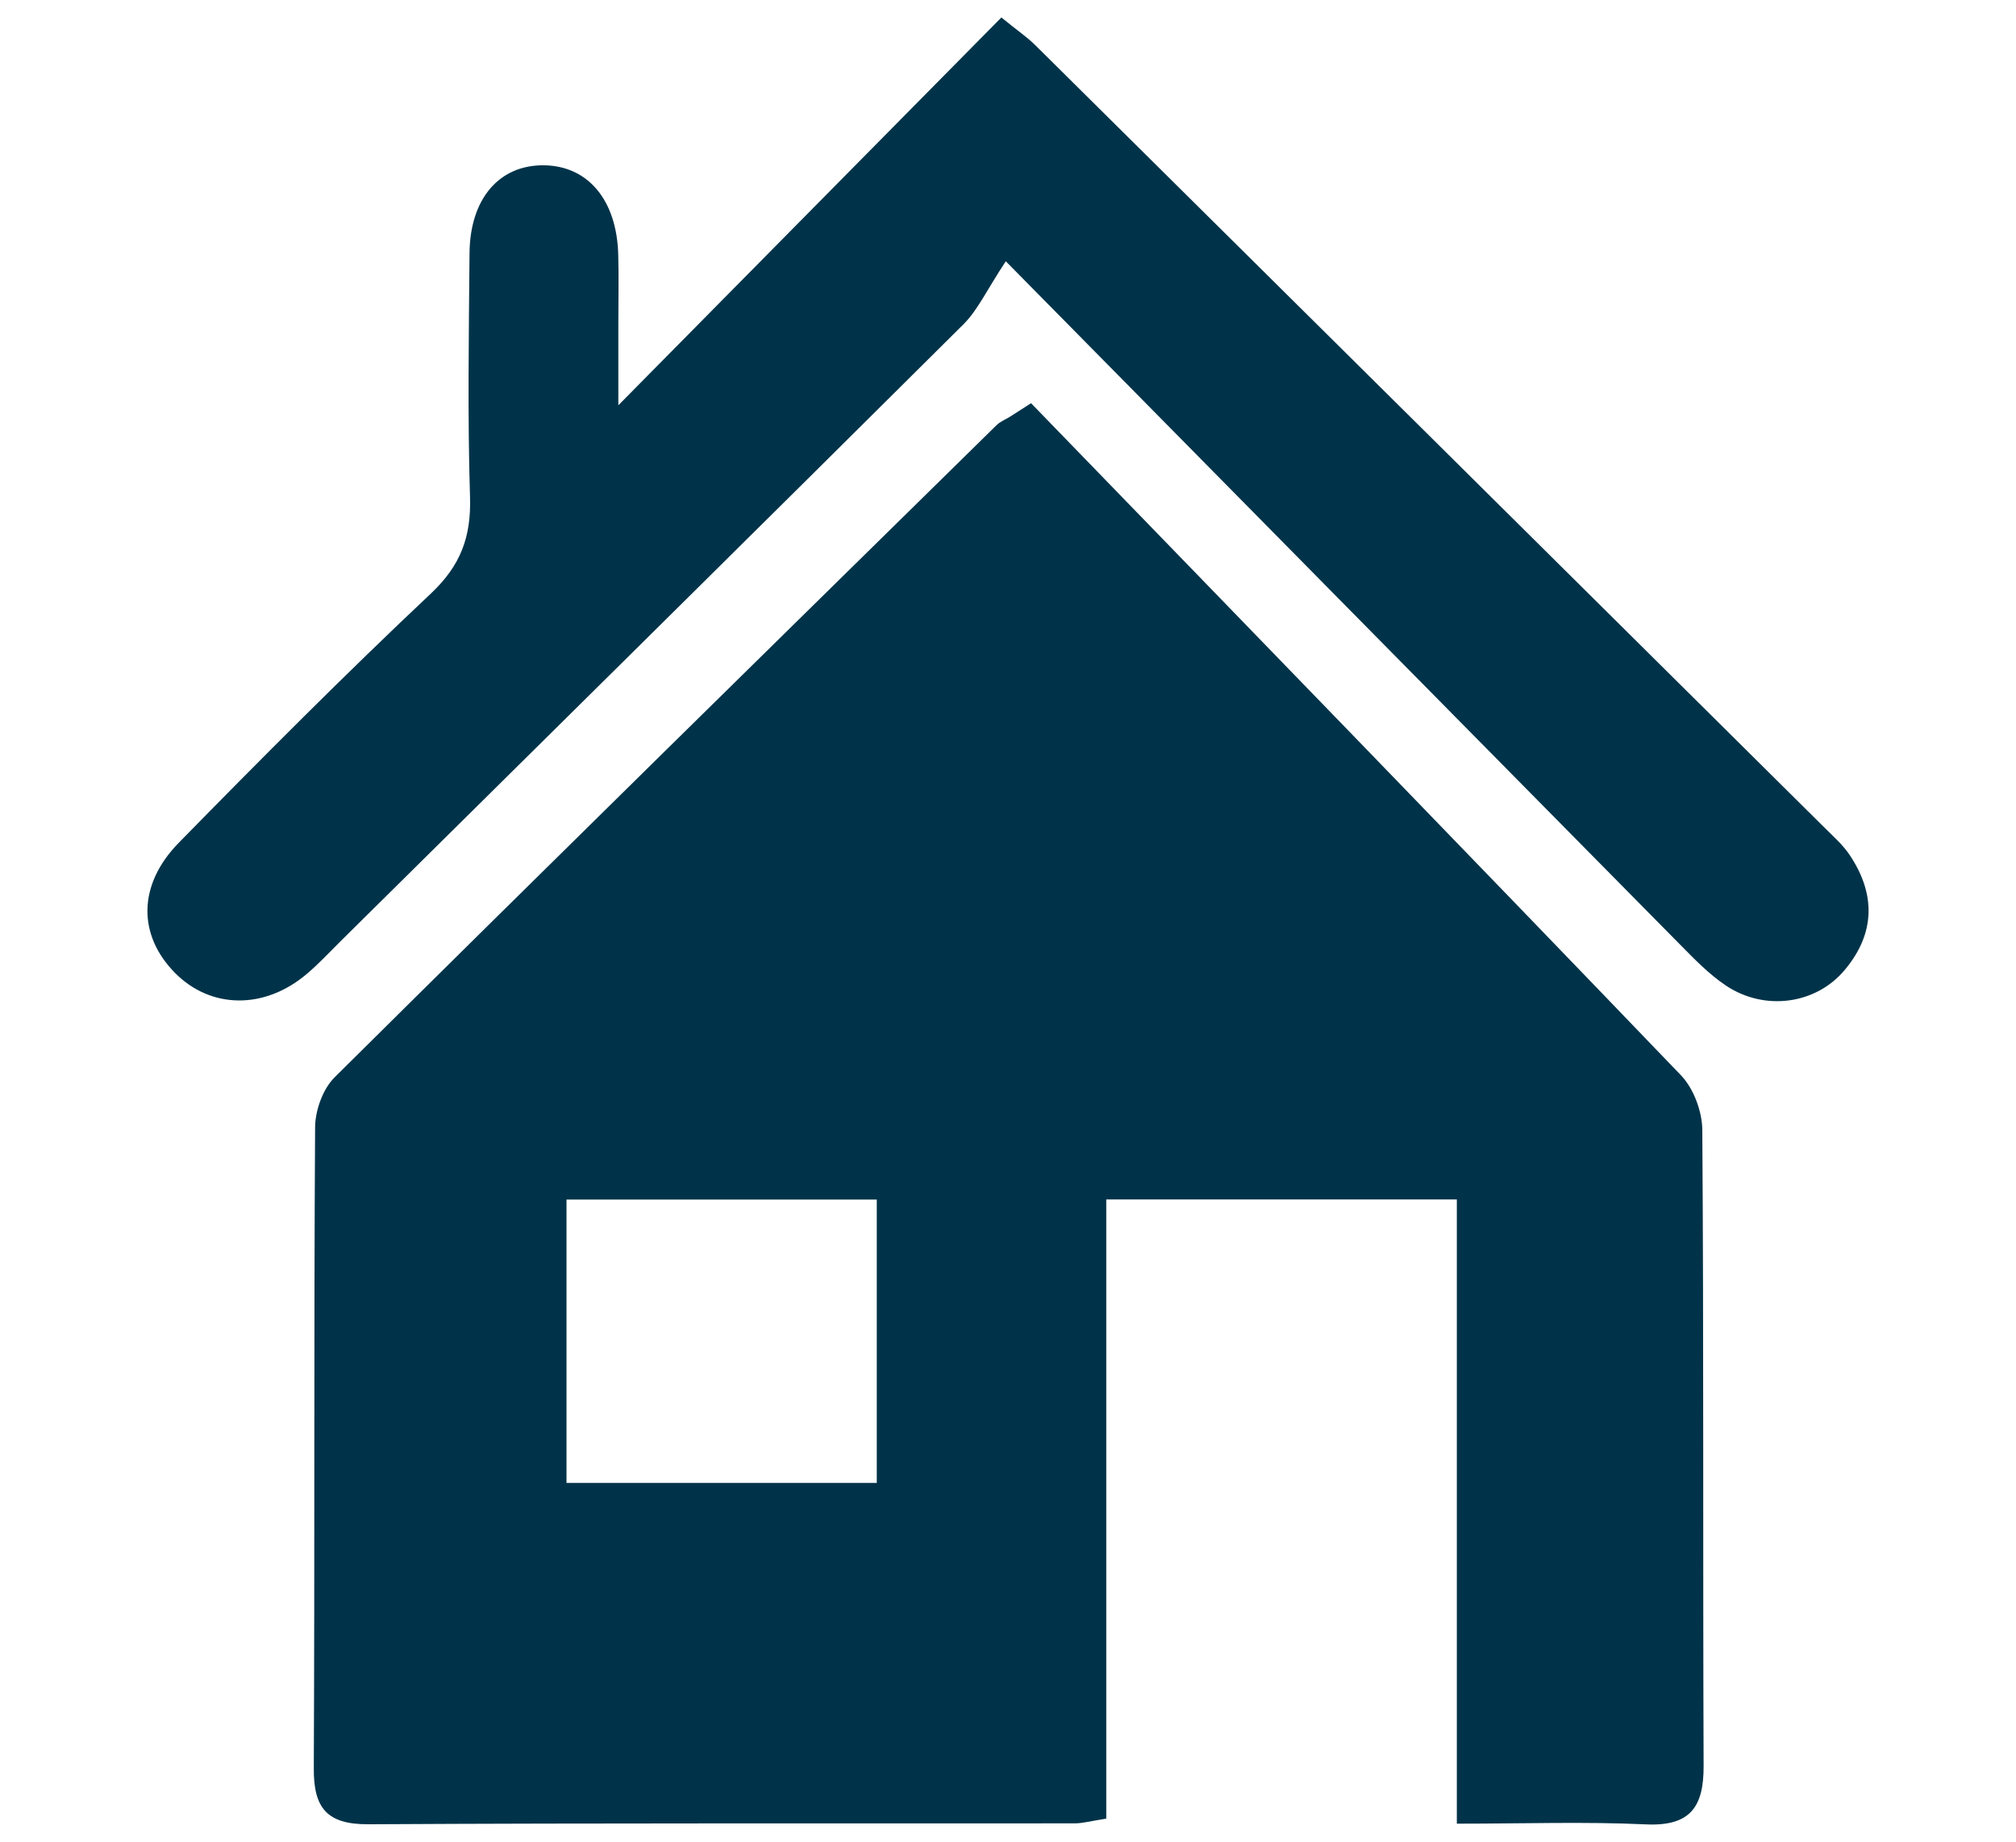 <svg xmlns="http://www.w3.org/2000/svg" id="Layer_1" data-name="Layer 1" viewBox="0 0 200.64 183.31"><defs><style>      .cls-1 {        fill: #003349;        stroke-width: 0px;      }    </style></defs><path class="cls-1" d="M102.63,40.14c21.58,22.26,43.18,44.5,64.66,66.86,1.27,1.32,2.12,3.61,2.13,5.46.15,21.09.05,42.18.13,63.27.02,4.08-1.32,6.03-5.76,5.82-6.04-.28-12.1-.07-18.8-.07v-62.12h-34.89v61.62c-1.5.23-2.33.47-3.15.47-23.43.02-46.86-.04-70.29.09-4.16.02-5.45-1.65-5.43-5.56.1-21.26,0-42.53.13-63.79.01-1.69.77-3.82,1.94-4.98,21.89-21.71,43.9-43.3,65.89-64.91.36-.35.87-.55,1.31-.82.71-.45,1.41-.9,2.12-1.36ZM87.26,119.37h-30.88v28.2h30.88v-28.2Z"></path><path class="cls-1" d="M61.53,40.34c13.28-13.45,25.63-25.94,38.13-38.6,1.62,1.32,2.59,1.97,3.4,2.78,26.2,25.96,52.39,51.92,78.58,77.9.86.85,1.79,1.68,2.45,2.67,2.62,3.91,2.54,7.83-.51,11.45-2.87,3.42-7.95,4.1-11.79,1.55-1.71-1.14-3.18-2.67-4.63-4.14-21.9-22.17-43.78-44.35-67.06-67.95-1.88,2.84-2.77,4.83-4.21,6.27-20.63,20.51-41.33,40.95-62.01,61.41-1.11,1.1-2.17,2.25-3.36,3.25-4.2,3.56-9.55,3.49-13.11-.12-3.69-3.74-3.73-8.74.38-12.94,8.24-8.41,16.55-16.76,25.12-24.83,2.93-2.77,3.98-5.6,3.87-9.5-.25-8.11-.12-16.24-.05-24.36.05-5.43,2.98-8.79,7.42-8.73,4.38.06,7.24,3.47,7.38,8.9.06,2.24.01,4.49.01,6.74,0,2.24,0,4.48,0,8.25Z"></path></svg>